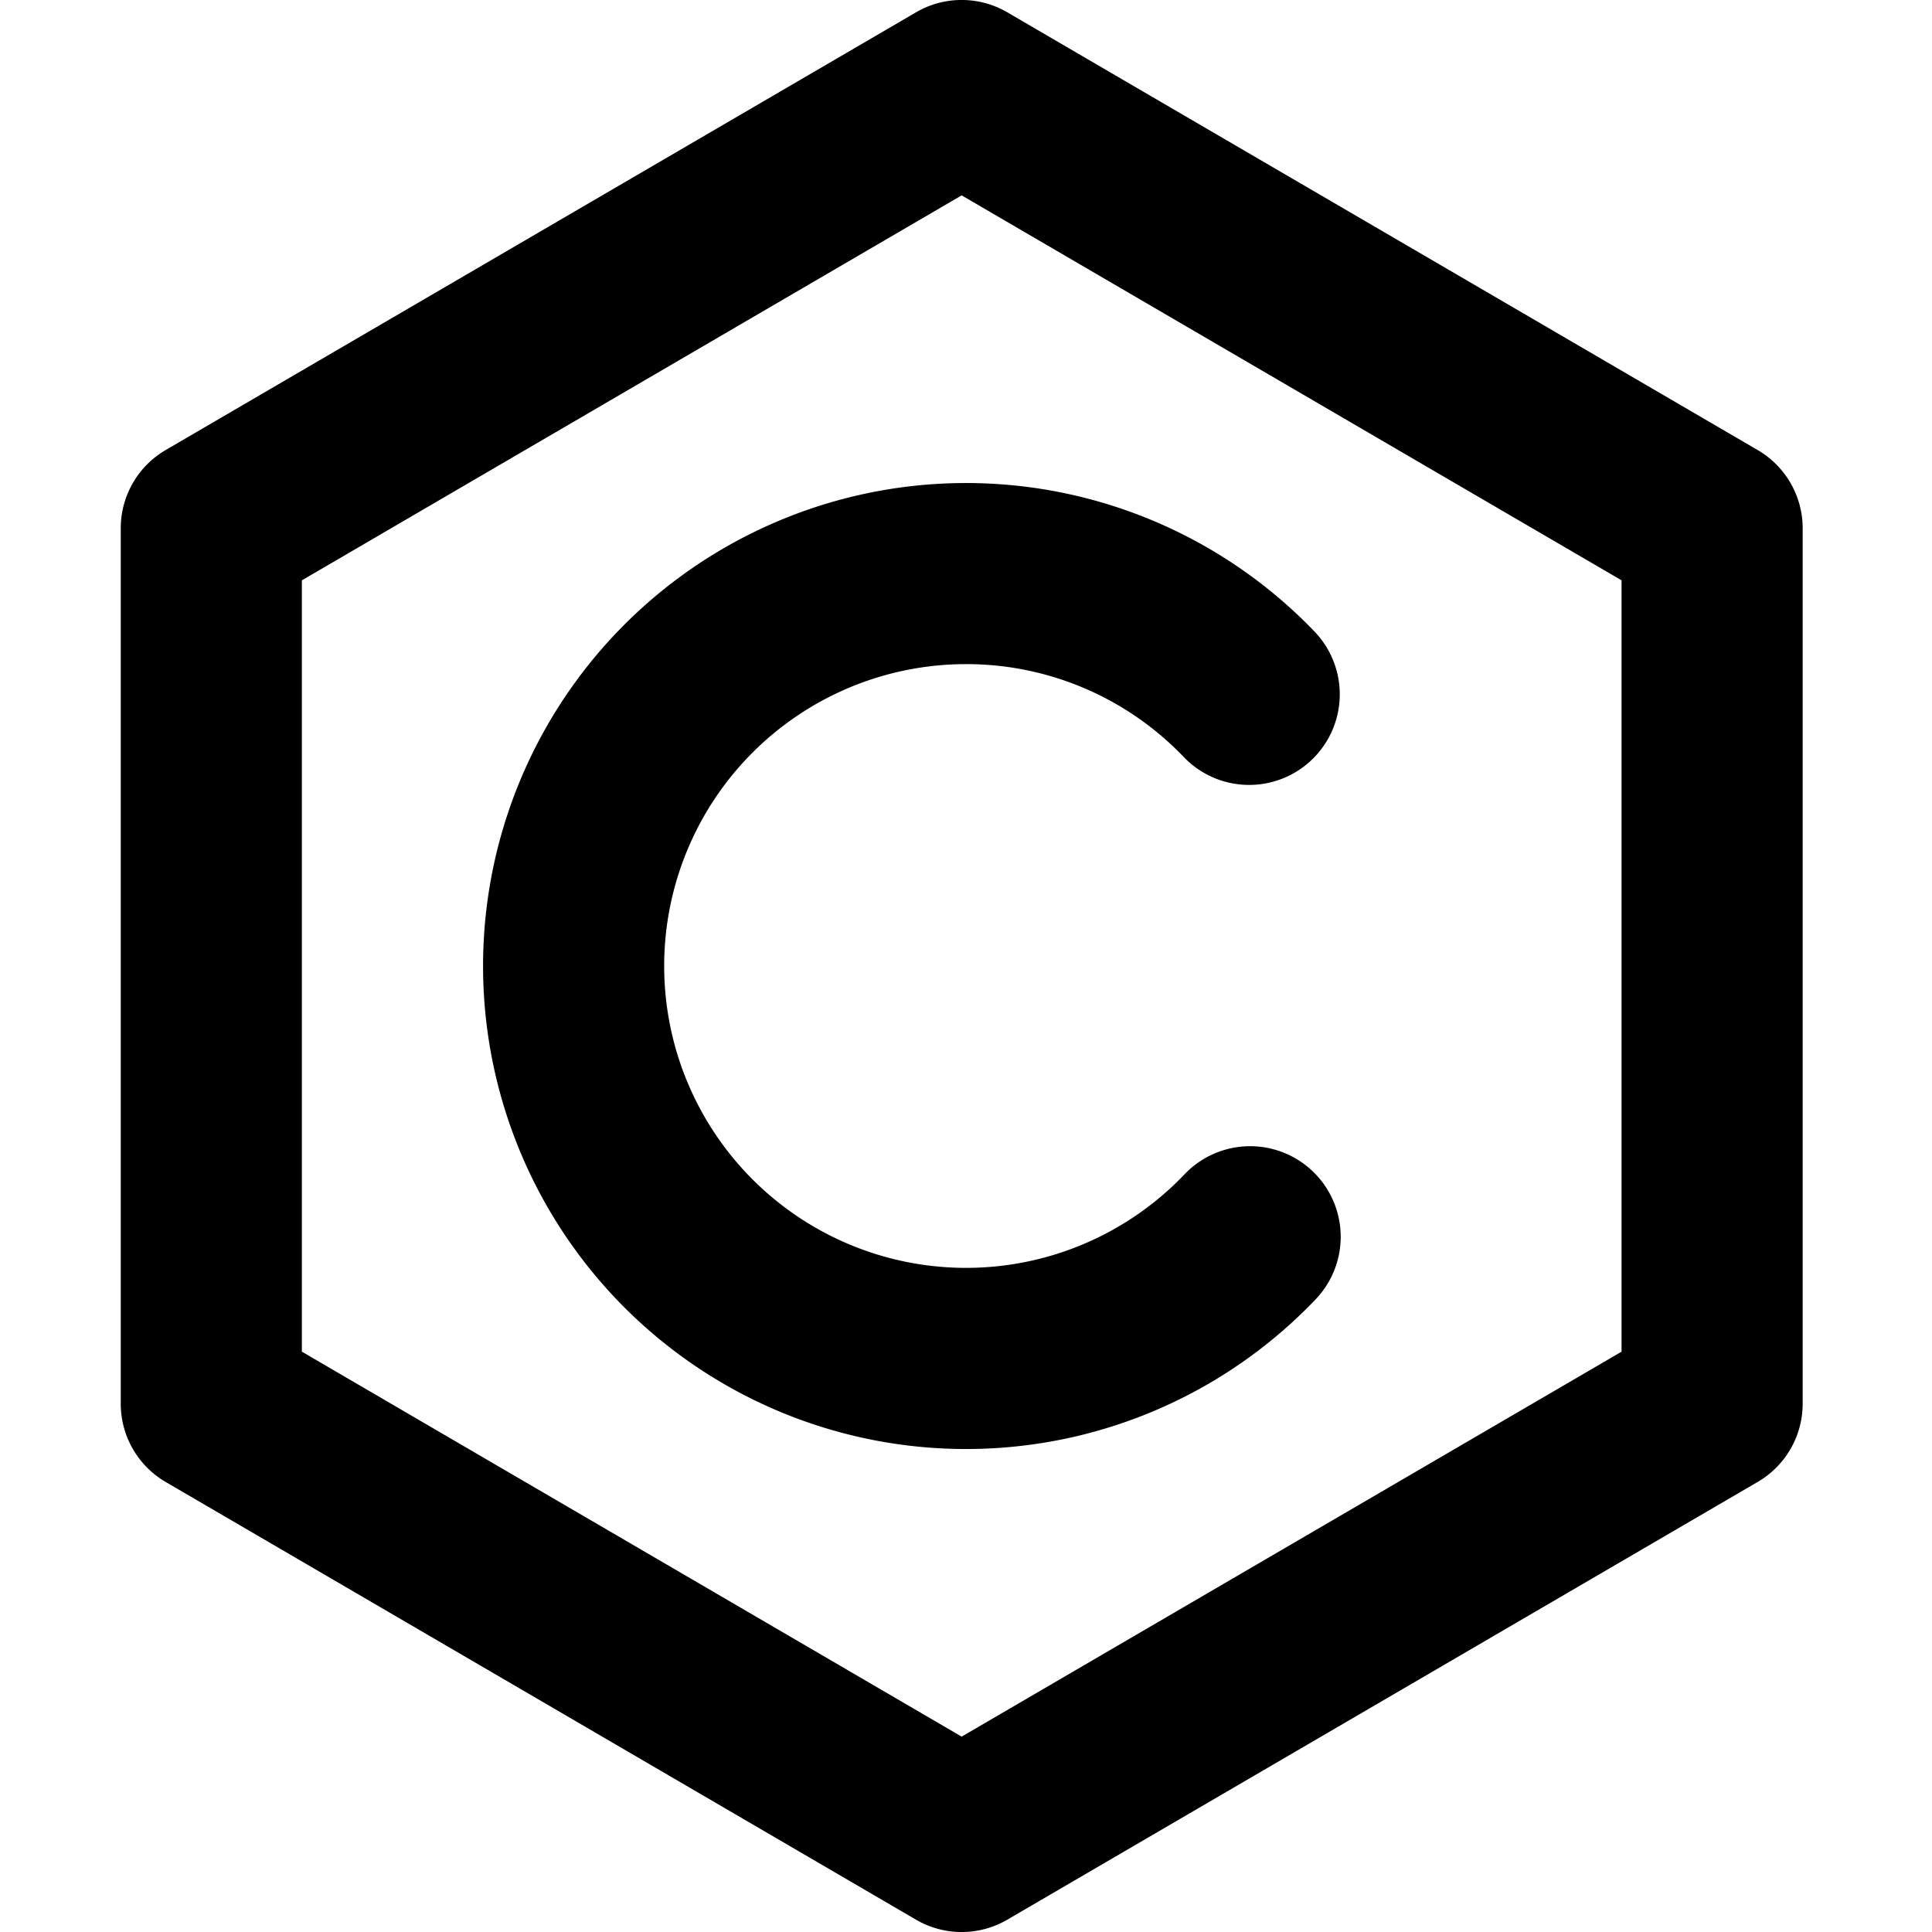 <?xml version="1.0" encoding="utf-8"?>
<!-- Generator: www.svgicons.com -->
<svg xmlns="http://www.w3.org/2000/svg" width="800" height="800" viewBox="0 0 16 16">
<path fill="currentColor" d="M7.586.102a.75.75 0 0 1 .756 0l6.214 3.625a.75.75 0 0 1 .373.648v7.25a.75.75 0 0 1-.373.648l-6.214 3.625a.75.75 0 0 1-.756 0l-6.214-3.625A.75.75 0 0 1 1 11.625v-7.25a.75.75 0 0 1 .372-.648zm.378 14.28l5.465-3.188V4.806L7.964 1.618L2.5 4.806v6.388z"/><path fill="currentColor" d="M8 5.5a2.5 2.5 0 1 0 1.81 4.225a.75.75 0 1 1 1.086 1.035a4 4 0 1 1-.01-5.53a.75.75 0 0 1-1.082 1.04A2.49 2.49 0 0 0 8 5.5"/>
</svg>